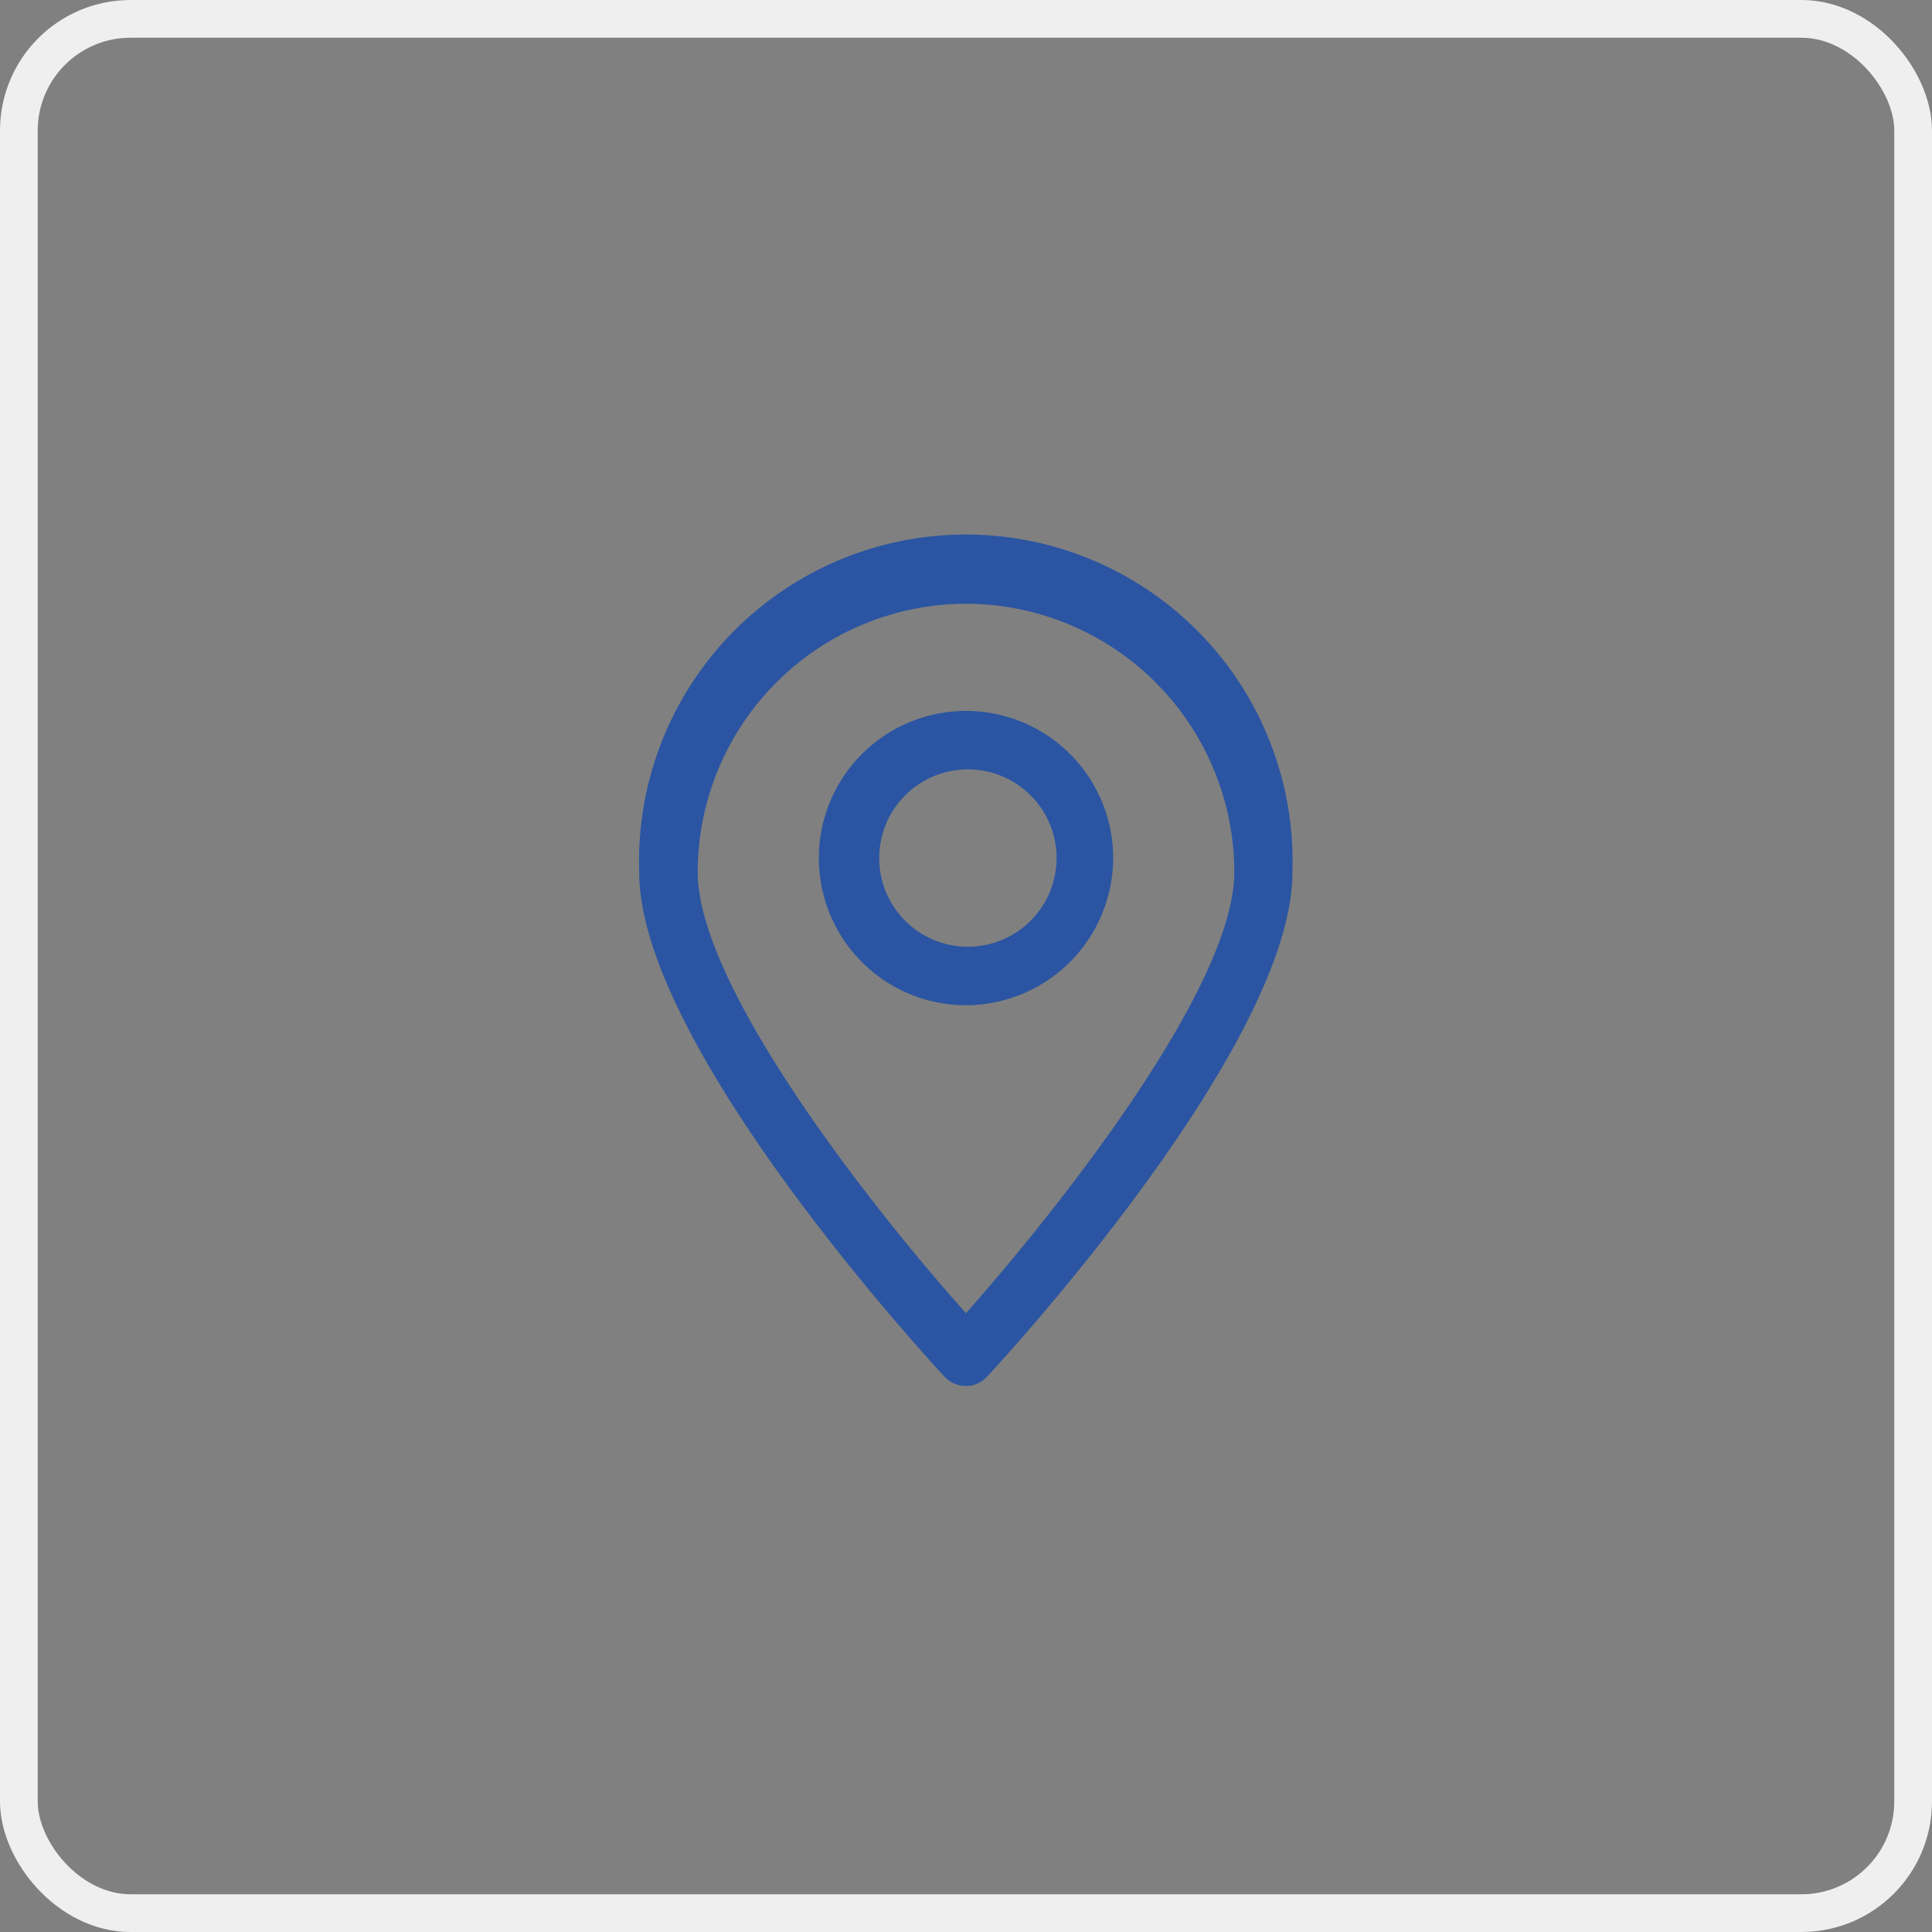 <svg xmlns="http://www.w3.org/2000/svg" viewBox="0 0 51.2 51.2"><rect x="0" y="0" width="51.2" height="51.2" fill="#808080" stroke="none"/><defs><style>.cls-1{fill:none;stroke:#efefef;stroke-miterlimit:10;}.cls-2{fill:#2b55a2;}</style></defs><title>Ativo 10</title><g id="Camada_2" data-name="Camada 2"><g id="Camada_1-2" data-name="Camada 1"><rect class="cls-1" x="0.5" y="0.5" width="50.2" height="50.2" rx="2.96"></rect><path class="cls-2" d="M25.6,36.73h0a.77.77,0,0,1-.57-.25c-.33-.35-8.09-8.75-8.09-13.36a8.66,8.66,0,1,1,17.31,0c0,4.61-7.75,13-8.09,13.36A.75.75,0,0,1,25.6,36.73ZM25.6,16a7.12,7.12,0,0,0-7.11,7.11c0,3.06,4.7,9,7.11,11.69,2.41-2.72,7.11-8.63,7.11-11.69A7.12,7.12,0,0,0,25.6,16Z"></path><path class="cls-2" d="M25.6,26.64a3.9,3.9,0,1,1,3.9-3.9A3.91,3.91,0,0,1,25.6,26.64Zm0-6.25A2.35,2.35,0,1,0,28,22.74,2.35,2.35,0,0,0,25.6,20.39Z"></path></g></g></svg>